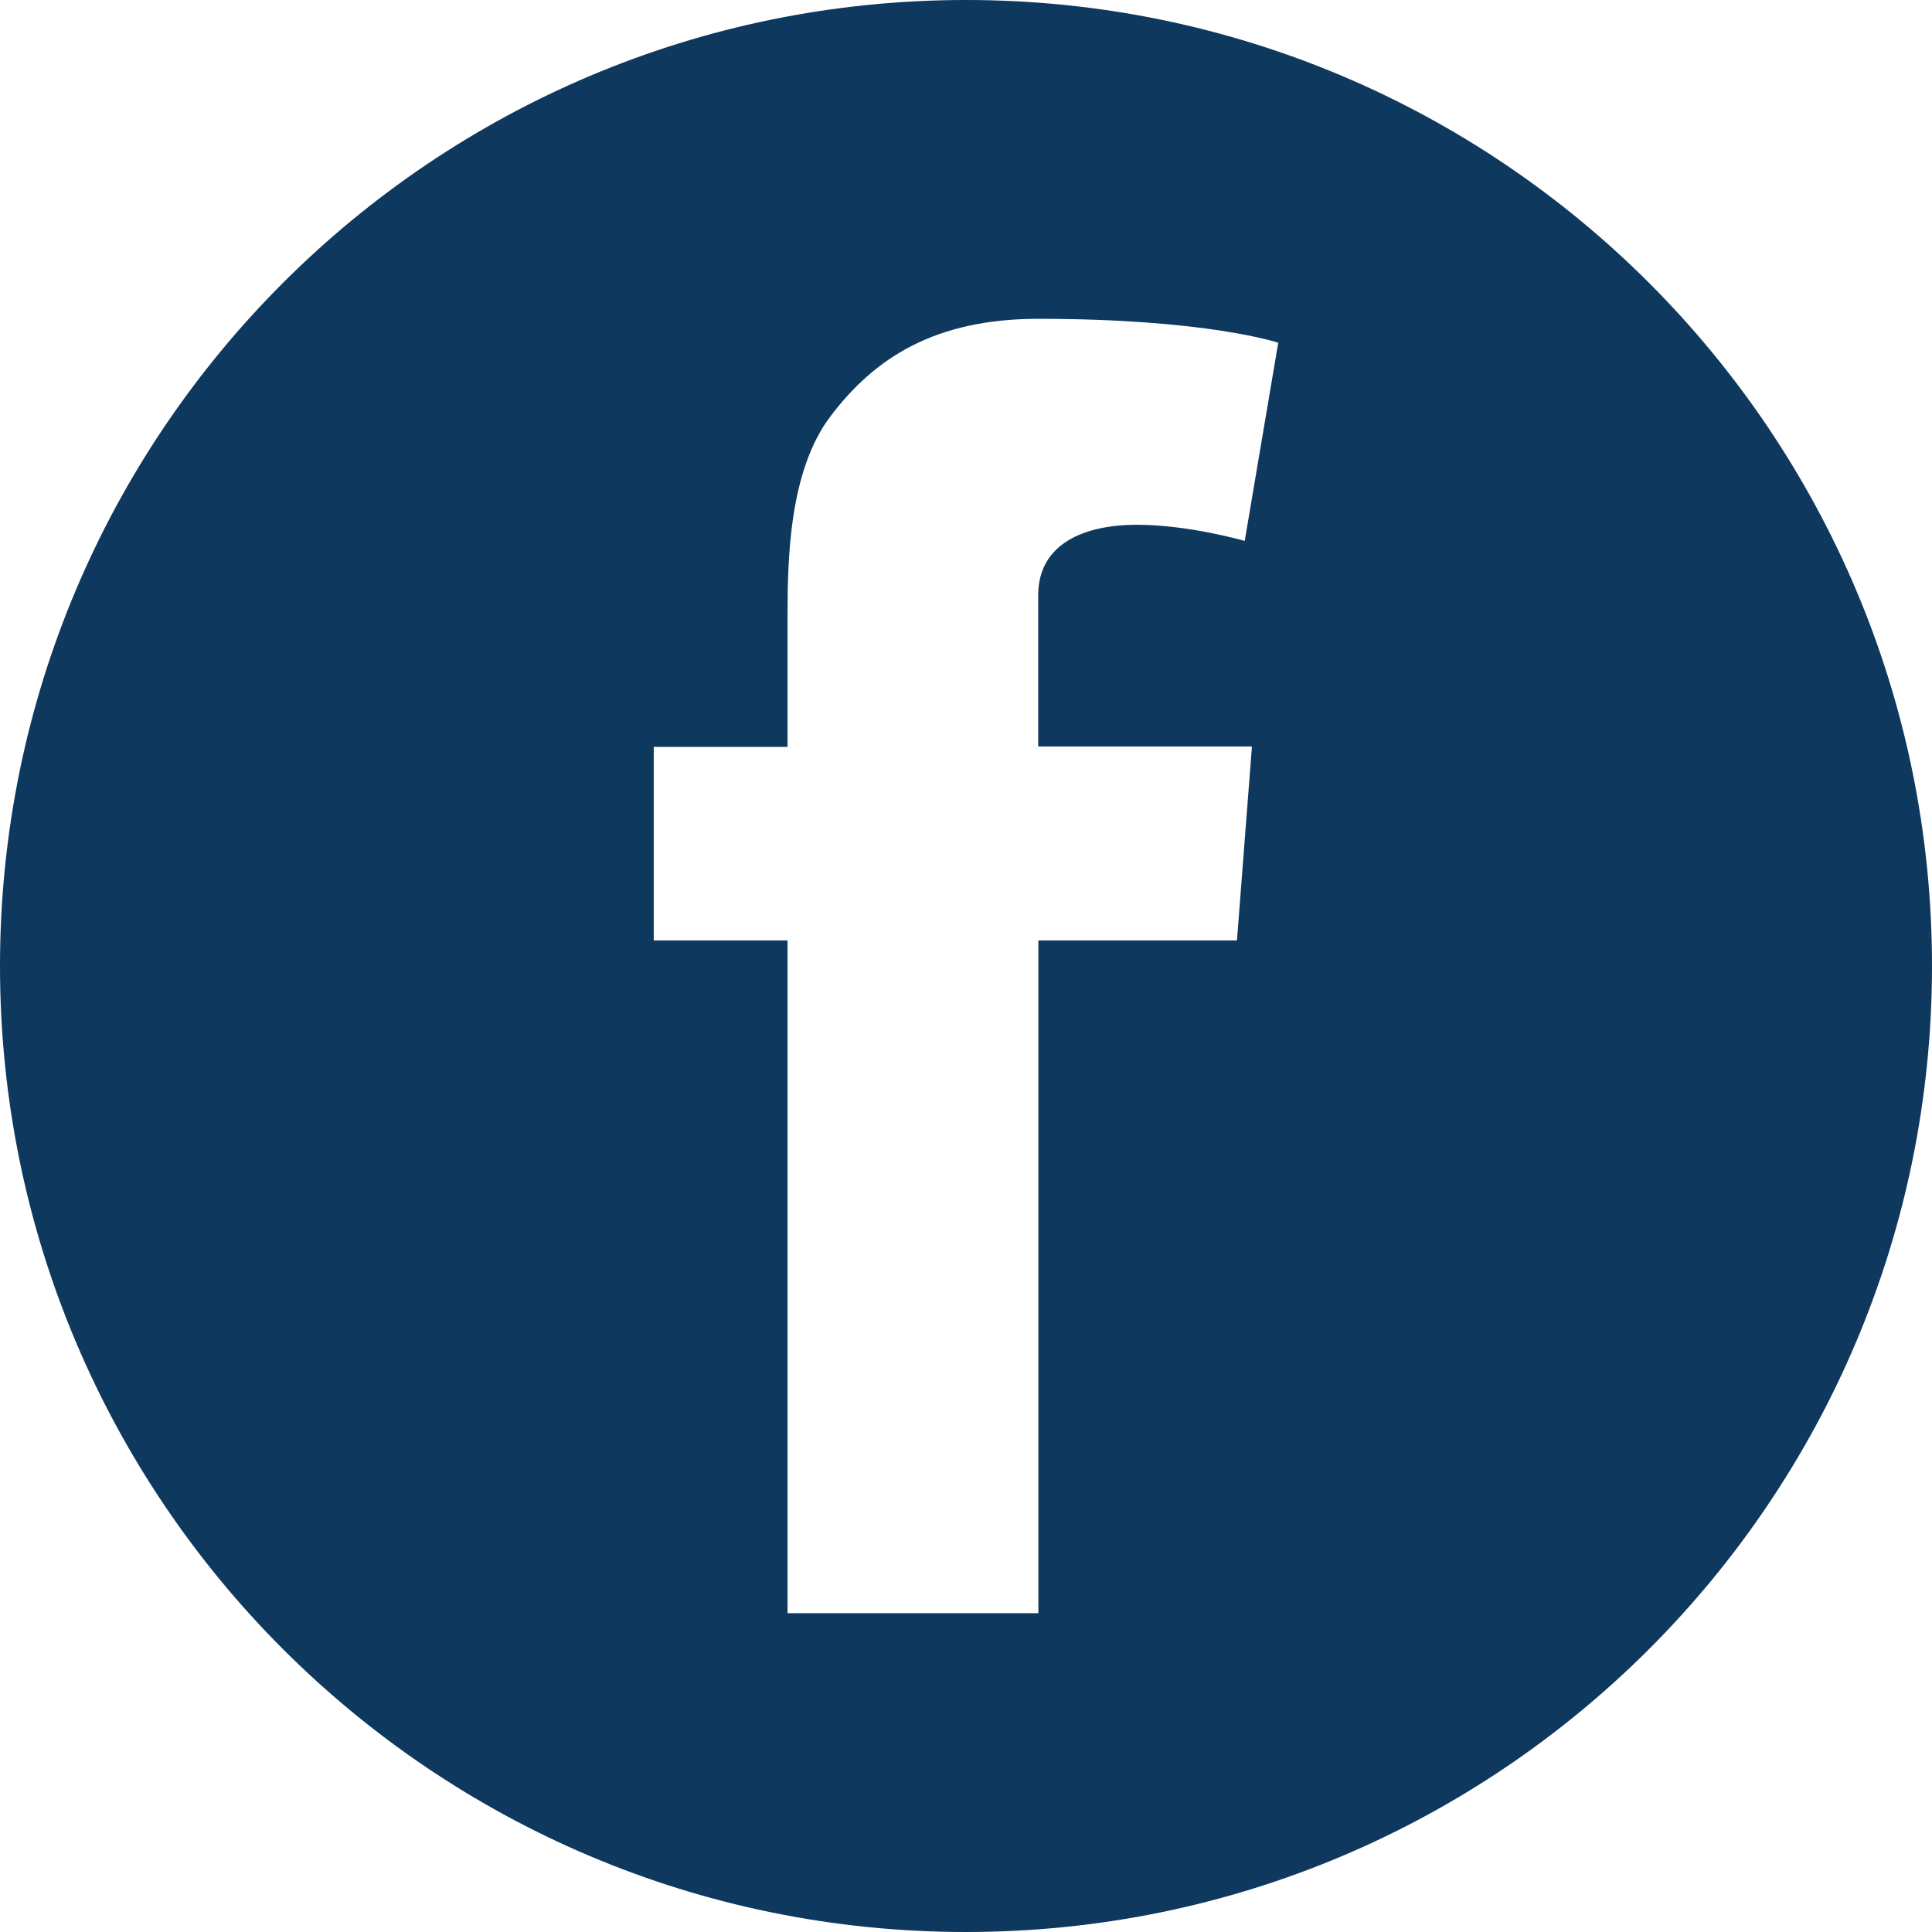 <svg width="60" height="60" viewBox="0 0 60 60" fill="none" xmlns="http://www.w3.org/2000/svg">
<path d="M30 0C13.43 0 0 13.43 0 30C0 46.57 13.43 60 30 60C46.57 60 60 46.57 60 30C60 13.43 46.57 0 30 0ZM38.879 23.195L38.415 29.207H32.248V50.099H24.458V29.207H20.303V23.195H24.458V19.152C24.458 17.375 24.502 14.625 25.796 12.923C27.158 11.121 29.028 9.901 32.248 9.901C37.492 9.901 39.697 10.644 39.697 10.644L38.656 16.799C38.656 16.799 36.923 16.297 35.306 16.297C33.69 16.297 32.242 16.873 32.242 18.489V23.183H38.867L38.879 23.195Z" fill="#0E385E"/>
</svg>

